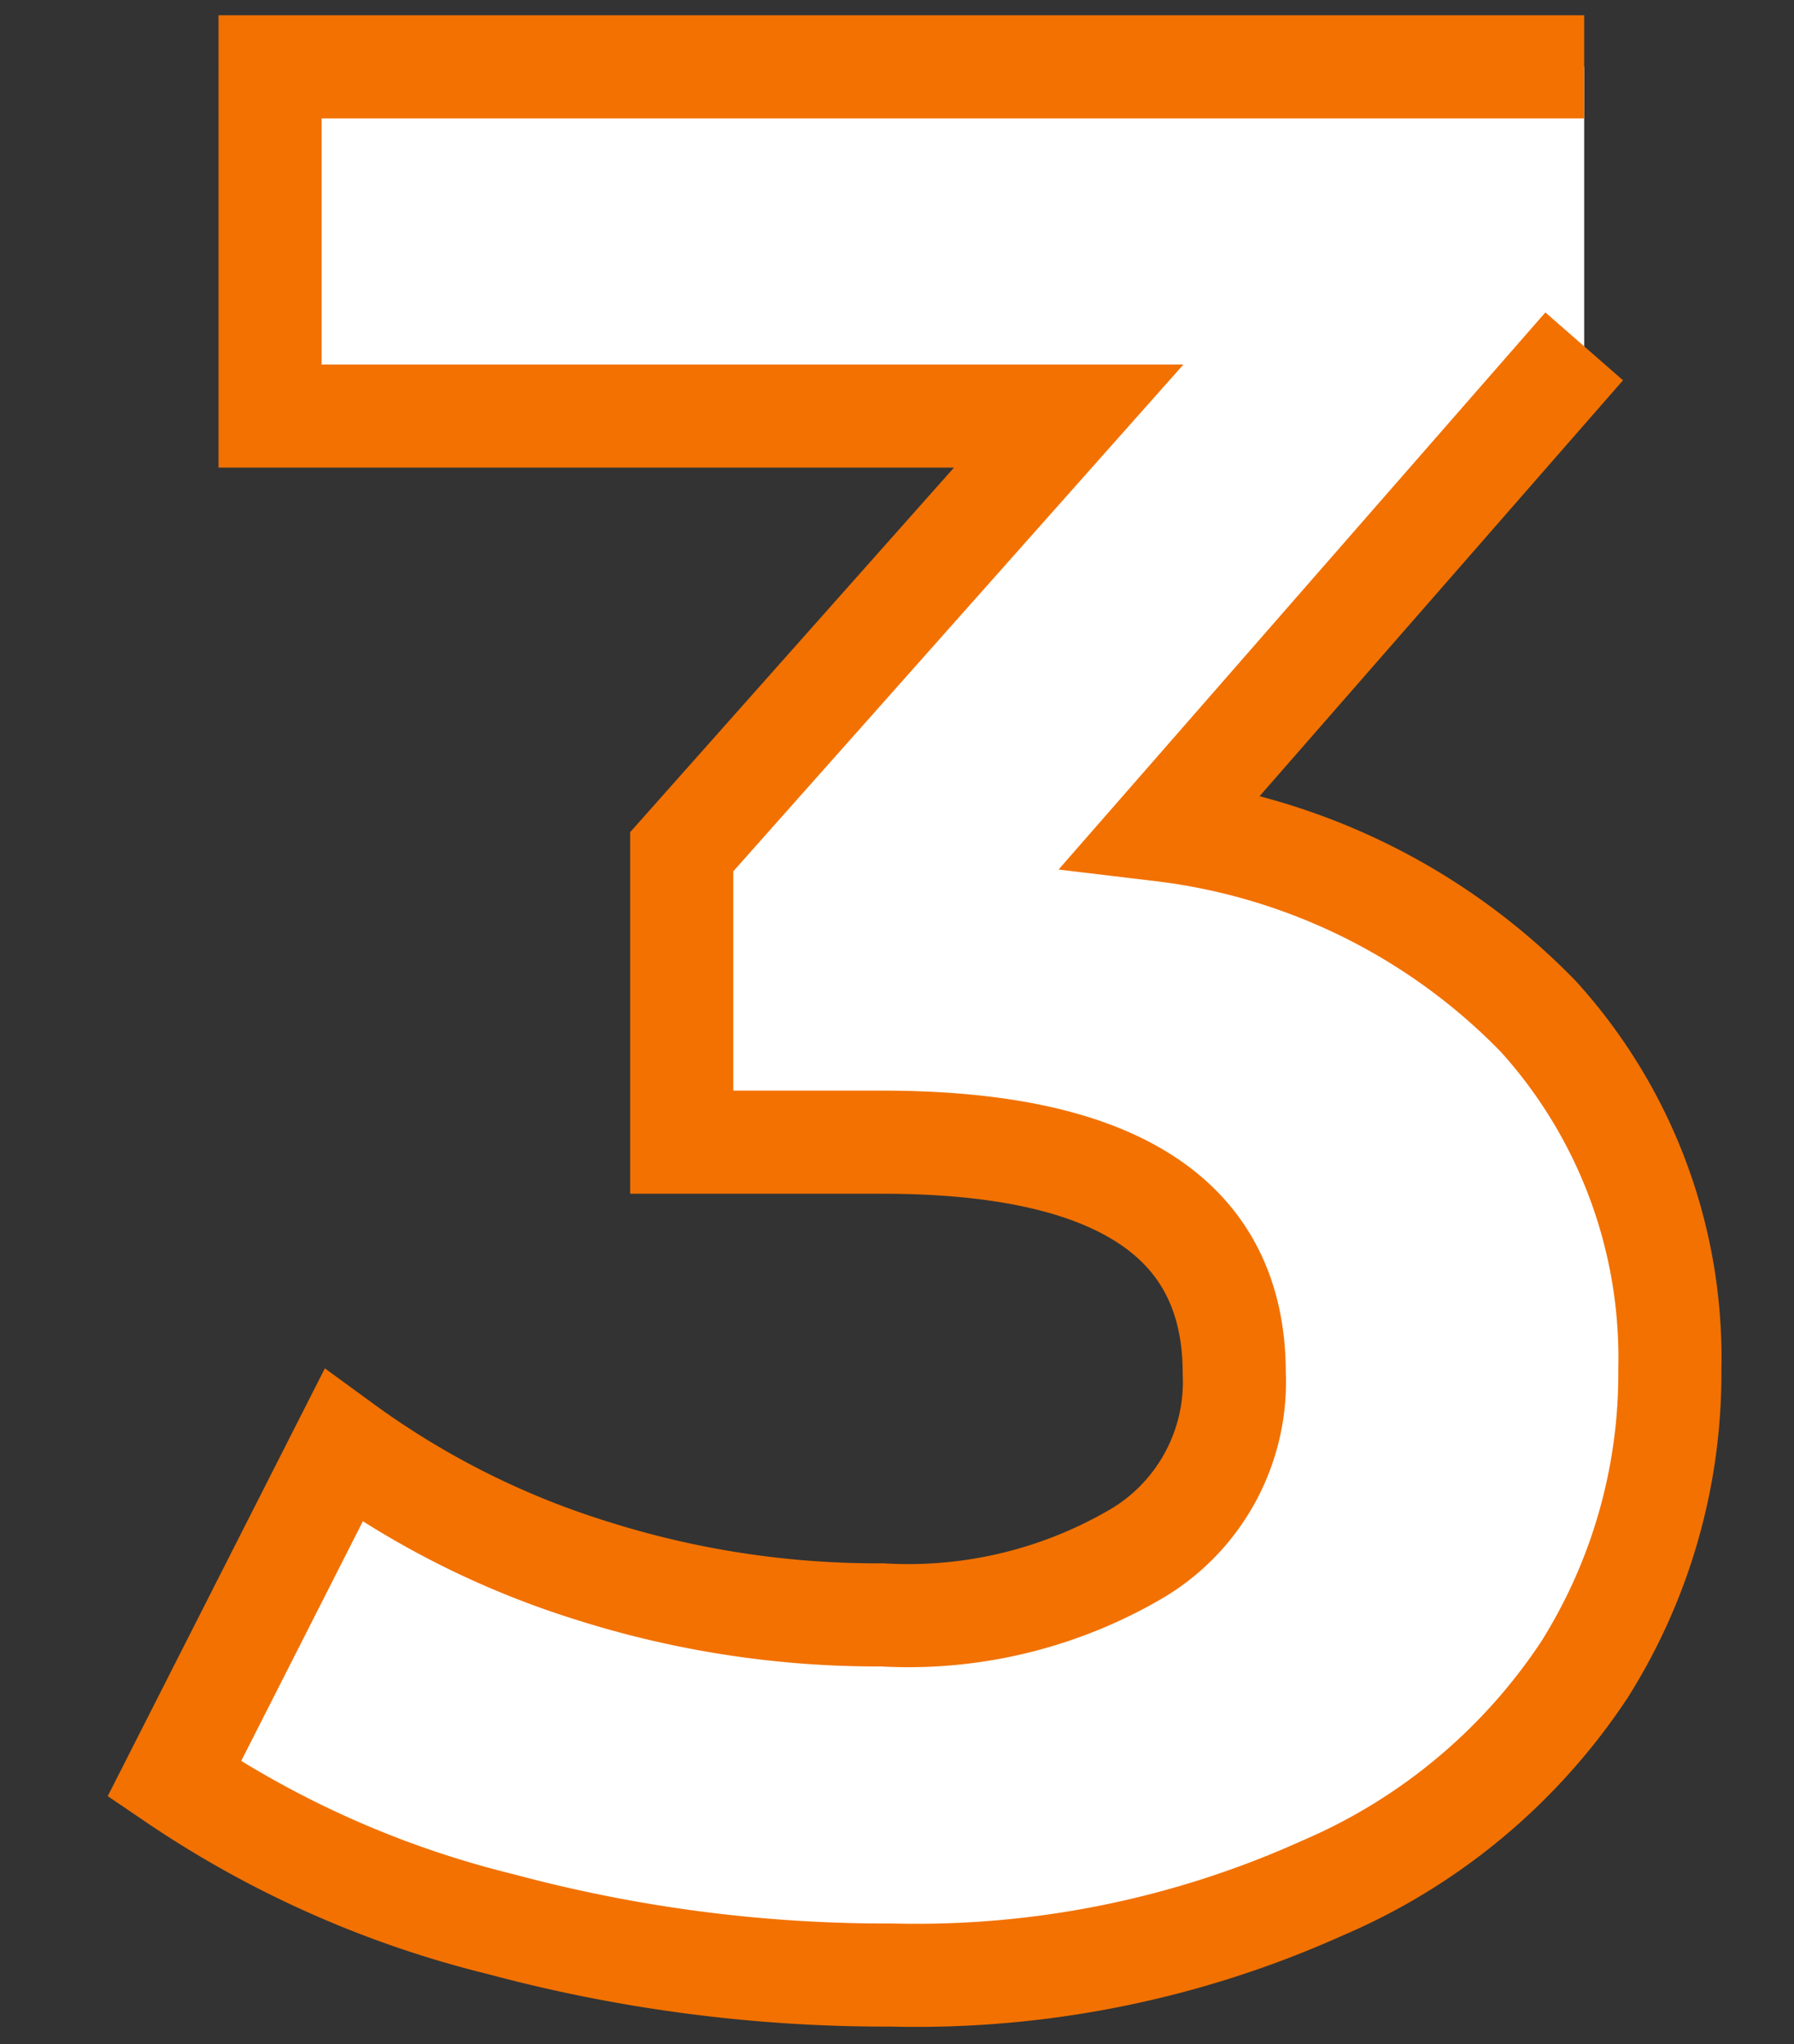 <svg id="Capa_1" data-name="Capa 1" xmlns="http://www.w3.org/2000/svg" viewBox="0 0 24.71 28.15"><rect x="0" y="0" width="24.71" height="28.15" fill="#333333" stroke="none"/><defs><style>.cls-1{fill:#fff;stroke:#f27100;stroke-miterlimit:10;stroke-width:1.42px;}</style></defs><g id="Capa_1-2" data-name="Capa 1-2"><path class="cls-1" d="M21.82,4.77,16,11.43A8.67,8.67,0,0,1,21.19,14,7,7,0,0,1,23,18.86,7.65,7.65,0,0,1,21.82,23a8.17,8.17,0,0,1-3.6,3,13.61,13.61,0,0,1-5.93,1.2A20.47,20.47,0,0,1,6.9,26.5a13.88,13.88,0,0,1-4.5-2l2.33-4.59a11.7,11.7,0,0,0,3.42,1.72,13,13,0,0,0,4,.61,6.22,6.22,0,0,0,3.55-.87A2.75,2.75,0,0,0,17,18.91c0-2.12-1.61-3.18-4.85-3.18H9.39v-4l5.33-6h-11V.92h18.1"/></g></svg>